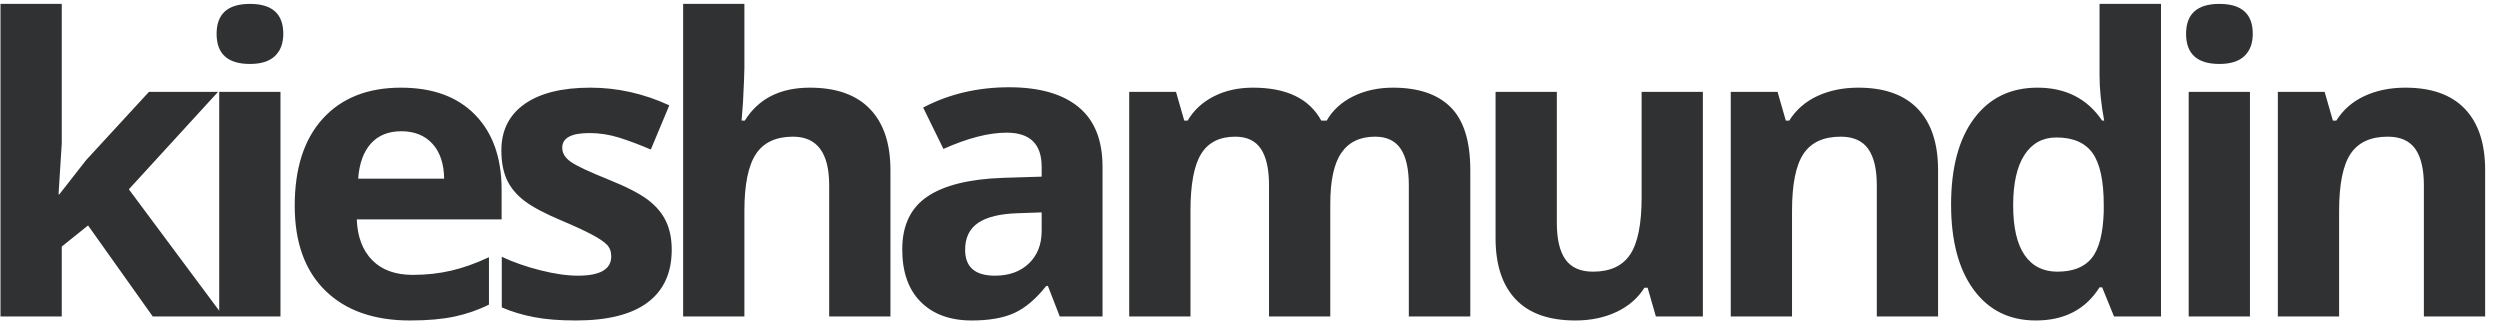 <?xml version="1.0" encoding="UTF-8"?>
<svg width="158px" height="21px" viewBox="0 0 158 21" version="1.1" xmlns="http://www.w3.org/2000/svg" xmlns:xlink="http://www.w3.org/1999/xlink">
    <!-- Generator: Sketch 54.1 (76490) - https://sketchapp.com -->
    <title>kieshamundin</title>
    <desc>Created with Sketch.</desc>
    <g id="Page-1" stroke="none" stroke-width="1" fill="none" fill-rule="evenodd">
        <path d="M3.751,12.281 L5.439,10.123 L9.413,5.807 L13.78,5.807 L8.144,11.964 L14.123,20 L9.654,20 L5.566,14.249 L3.903,15.582 L3.903,20 L0.031,20 L0.031,0.246 L3.903,0.246 L3.903,9.057 L3.7,12.281 L3.751,12.281 Z M13.689,2.138 C13.689,0.877 14.392,0.246 15.797,0.246 C17.202,0.246 17.904,0.877 17.904,2.138 C17.904,2.739 17.728,3.206 17.377,3.541 C17.026,3.875 16.499,4.042 15.797,4.042 C14.392,4.042 13.689,3.407 13.689,2.138 Z M17.726,20 L13.854,20 L13.854,5.807 L17.726,5.807 L17.726,20 Z M25.367,8.295 C24.546,8.295 23.903,8.555 23.437,9.076 C22.972,9.596 22.705,10.335 22.637,11.291 L28.071,11.291 C28.054,10.335 27.804,9.596 27.322,9.076 C26.839,8.555 26.188,8.295 25.367,8.295 Z M25.913,20.254 C23.628,20.254 21.842,19.623 20.555,18.362 C19.269,17.101 18.626,15.315 18.626,13.005 C18.626,10.627 19.22,8.788 20.409,7.489 C21.598,6.19 23.242,5.54 25.341,5.54 C27.347,5.54 28.909,6.111 30.026,7.254 C31.143,8.396 31.702,9.975 31.702,11.989 L31.702,13.868 L22.548,13.868 C22.591,14.968 22.917,15.827 23.526,16.445 C24.135,17.063 24.99,17.372 26.09,17.372 C26.945,17.372 27.754,17.283 28.515,17.105 C29.277,16.928 30.073,16.644 30.902,16.255 L30.902,19.251 C30.225,19.59 29.501,19.841 28.731,20.006 C27.961,20.171 27.021,20.254 25.913,20.254 Z M42.453,15.785 C42.453,17.241 41.947,18.35 40.935,19.111 C39.924,19.873 38.411,20.254 36.397,20.254 C35.364,20.254 34.484,20.184 33.756,20.044 C33.028,19.905 32.347,19.7 31.712,19.429 L31.712,16.229 C32.432,16.568 33.242,16.852 34.143,17.08 C35.045,17.309 35.838,17.423 36.524,17.423 C37.929,17.423 38.631,17.017 38.631,16.204 C38.631,15.899 38.538,15.652 38.352,15.461 C38.166,15.271 37.844,15.055 37.387,14.814 C36.93,14.573 36.321,14.291 35.559,13.97 C34.467,13.513 33.665,13.09 33.153,12.7 C32.641,12.311 32.269,11.864 32.036,11.361 C31.803,10.857 31.687,10.237 31.687,9.501 C31.687,8.24 32.176,7.264 33.153,6.575 C34.131,5.885 35.517,5.54 37.311,5.54 C39.021,5.54 40.684,5.912 42.3,6.657 L41.132,9.45 C40.421,9.146 39.757,8.896 39.139,8.701 C38.521,8.507 37.891,8.409 37.247,8.409 C36.105,8.409 35.534,8.718 35.534,9.336 C35.534,9.683 35.718,9.983 36.086,10.237 C36.454,10.491 37.26,10.868 38.504,11.367 C39.613,11.816 40.426,12.235 40.942,12.624 C41.458,13.013 41.839,13.462 42.084,13.97 C42.33,14.478 42.453,15.083 42.453,15.785 Z M56.276,20 L52.404,20 L52.404,11.71 C52.404,9.662 51.642,8.638 50.118,8.638 C49.035,8.638 48.252,9.006 47.77,9.742 C47.287,10.479 47.046,11.672 47.046,13.322 L47.046,20 L43.174,20 L43.174,0.246 L47.046,0.246 L47.046,4.271 C47.046,4.584 47.016,5.32 46.957,6.479 L46.868,7.622 L47.071,7.622 C47.935,6.234 49.306,5.54 51.185,5.54 C52.852,5.54 54.117,5.989 54.981,6.886 C55.844,7.783 56.276,9.069 56.276,10.745 L56.276,20 Z M66.976,20 L66.227,18.07 L66.125,18.07 C65.473,18.891 64.803,19.46 64.113,19.778 C63.423,20.095 62.524,20.254 61.415,20.254 C60.052,20.254 58.98,19.865 58.197,19.086 C57.414,18.307 57.022,17.199 57.022,15.76 C57.022,14.253 57.549,13.142 58.603,12.427 C59.657,11.712 61.246,11.316 63.37,11.24 L65.833,11.164 L65.833,10.542 C65.833,9.103 65.097,8.384 63.624,8.384 C62.49,8.384 61.157,8.727 59.625,9.412 L58.343,6.797 C59.976,5.942 61.787,5.515 63.776,5.515 C65.681,5.515 67.141,5.929 68.156,6.759 C69.172,7.588 69.68,8.849 69.68,10.542 L69.68,20 L66.976,20 Z M65.833,13.424 L64.335,13.475 C63.209,13.508 62.371,13.712 61.821,14.084 C61.271,14.456 60.996,15.023 60.996,15.785 C60.996,16.877 61.622,17.423 62.875,17.423 C63.772,17.423 64.489,17.165 65.027,16.648 C65.564,16.132 65.833,15.447 65.833,14.592 L65.833,13.424 Z M84.074,20 L80.202,20 L80.202,11.71 C80.202,10.686 80.031,9.918 79.688,9.406 C79.345,8.894 78.805,8.638 78.069,8.638 C77.079,8.638 76.36,9.002 75.911,9.729 C75.462,10.457 75.238,11.655 75.238,13.322 L75.238,20 L71.366,20 L71.366,5.807 L74.324,5.807 L74.845,7.622 L75.06,7.622 C75.441,6.97 75.991,6.46 76.711,6.092 C77.43,5.724 78.255,5.54 79.186,5.54 C81.311,5.54 82.749,6.234 83.503,7.622 L83.846,7.622 C84.226,6.962 84.787,6.45 85.528,6.086 C86.268,5.722 87.104,5.54 88.035,5.54 C89.643,5.54 90.86,5.953 91.685,6.778 C92.51,7.603 92.923,8.925 92.923,10.745 L92.923,20 L89.038,20 L89.038,11.71 C89.038,10.686 88.867,9.918 88.524,9.406 C88.181,8.894 87.641,8.638 86.905,8.638 C85.957,8.638 85.248,8.976 84.779,9.653 C84.309,10.33 84.074,11.405 84.074,12.878 L84.074,20 Z M104.651,20 L104.13,18.185 L103.927,18.185 C103.513,18.845 102.924,19.355 102.163,19.714 C101.401,20.074 100.533,20.254 99.56,20.254 C97.893,20.254 96.636,19.807 95.79,18.915 C94.943,18.022 94.52,16.737 94.52,15.062 L94.52,5.807 L98.392,5.807 L98.392,14.097 C98.392,15.121 98.574,15.889 98.938,16.401 C99.302,16.913 99.882,17.169 100.677,17.169 C101.761,17.169 102.544,16.807 103.026,16.083 C103.508,15.36 103.75,14.16 103.75,12.484 L103.75,5.807 L107.622,5.807 L107.622,20 L104.651,20 Z M122.486,20 L118.614,20 L118.614,11.71 C118.614,10.686 118.432,9.918 118.068,9.406 C117.704,8.894 117.124,8.638 116.329,8.638 C115.245,8.638 114.462,9 113.98,9.723 C113.497,10.447 113.256,11.646 113.256,13.322 L113.256,20 L109.384,20 L109.384,5.807 L112.342,5.807 L112.863,7.622 L113.079,7.622 C113.51,6.937 114.105,6.418 114.862,6.067 C115.62,5.716 116.481,5.54 117.446,5.54 C119.096,5.54 120.349,5.986 121.204,6.879 C122.058,7.772 122.486,9.061 122.486,10.745 L122.486,20 Z M128.666,20.254 C126.999,20.254 125.689,19.606 124.737,18.312 C123.785,17.017 123.309,15.222 123.309,12.929 C123.309,10.601 123.793,8.788 124.762,7.489 C125.731,6.19 127.067,5.54 128.768,5.54 C130.554,5.54 131.916,6.234 132.856,7.622 L132.983,7.622 C132.788,6.564 132.691,5.62 132.691,4.791 L132.691,0.246 L136.575,0.246 L136.575,20 L133.605,20 L132.856,18.159 L132.691,18.159 C131.81,19.556 130.469,20.254 128.666,20.254 Z M130.025,17.169 C131.015,17.169 131.741,16.881 132.202,16.306 C132.663,15.73 132.915,14.753 132.957,13.373 L132.957,12.954 C132.957,11.431 132.722,10.339 132.253,9.679 C131.783,9.019 131.019,8.688 129.961,8.688 C129.098,8.688 128.427,9.055 127.949,9.787 C127.471,10.519 127.232,11.583 127.232,12.979 C127.232,14.376 127.473,15.423 127.955,16.122 C128.438,16.82 129.127,17.169 130.025,17.169 Z M138.16,2.138 C138.16,0.877 138.863,0.246 140.268,0.246 C141.673,0.246 142.375,0.877 142.375,2.138 C142.375,2.739 142.199,3.206 141.848,3.541 C141.497,3.875 140.97,4.042 140.268,4.042 C138.863,4.042 138.16,3.407 138.16,2.138 Z M142.197,20 L138.325,20 L138.325,5.807 L142.197,5.807 L142.197,20 Z M157.061,20 L153.189,20 L153.189,11.71 C153.189,10.686 153.007,9.918 152.643,9.406 C152.279,8.894 151.7,8.638 150.904,8.638 C149.821,8.638 149.038,9 148.555,9.723 C148.073,10.447 147.832,11.646 147.832,13.322 L147.832,20 L143.96,20 L143.96,5.807 L146.918,5.807 L147.438,7.622 L147.654,7.622 C148.086,6.937 148.68,6.418 149.438,6.067 C150.195,5.716 151.056,5.54 152.021,5.54 C153.672,5.54 154.924,5.986 155.779,6.879 C156.634,7.772 157.061,9.061 157.061,10.745 L157.061,20 Z" id="kieshamundin" fill="#303133" fill-rule="nonzero"></path>
    </g>
</svg>